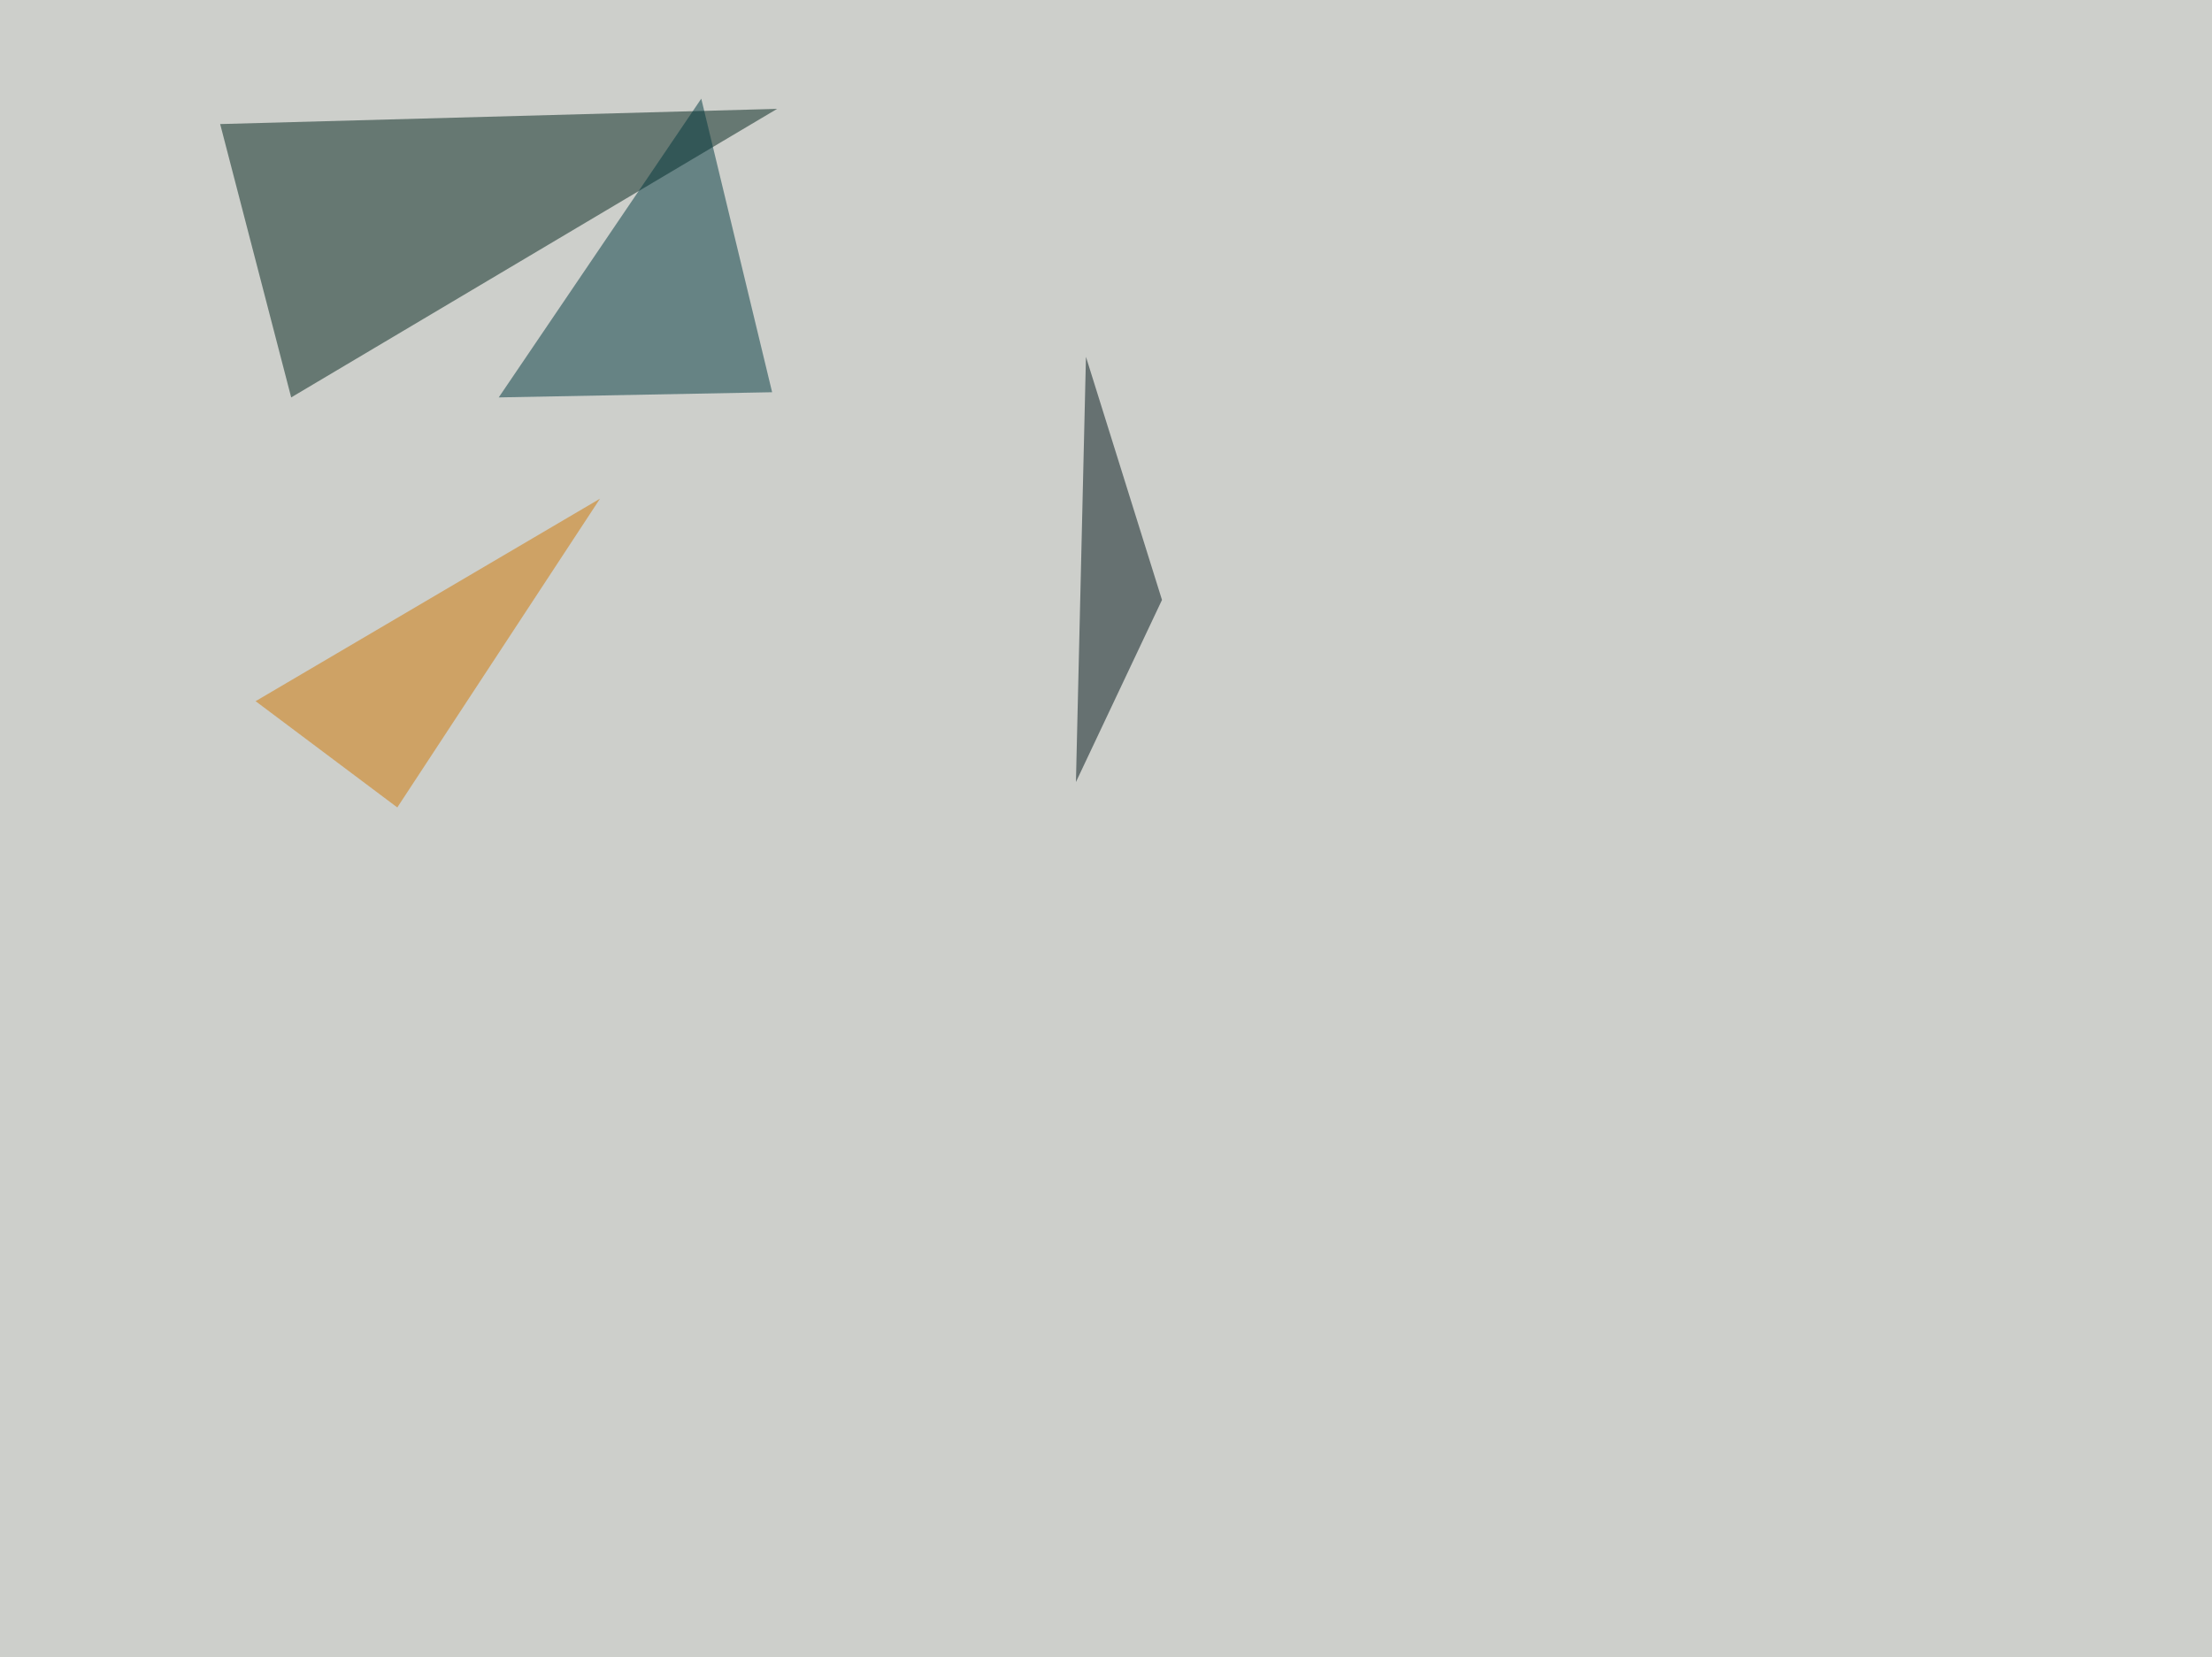 <svg xmlns="http://www.w3.org/2000/svg" width="1280" height="959" ><filter id="a"><feGaussianBlur stdDeviation="55"/></filter><rect width="100%" height="100%" fill="#cdcfcb"/><g filter="url(#a)"><g fill-opacity=".5"><path fill="#00221b" d="M127.4 71.8L449.7 63 168.5 230z"/><path fill="#00383e" d="M405.8 57.1L288.6 230l158.2-3z"/><path fill="#d17700" d="M347.2 288.6L147.9 405.8l82 61.5z"/><path fill="#001419" d="M622.6 452.6l49.8-105.4-44-140.7z"/></g></g></svg>